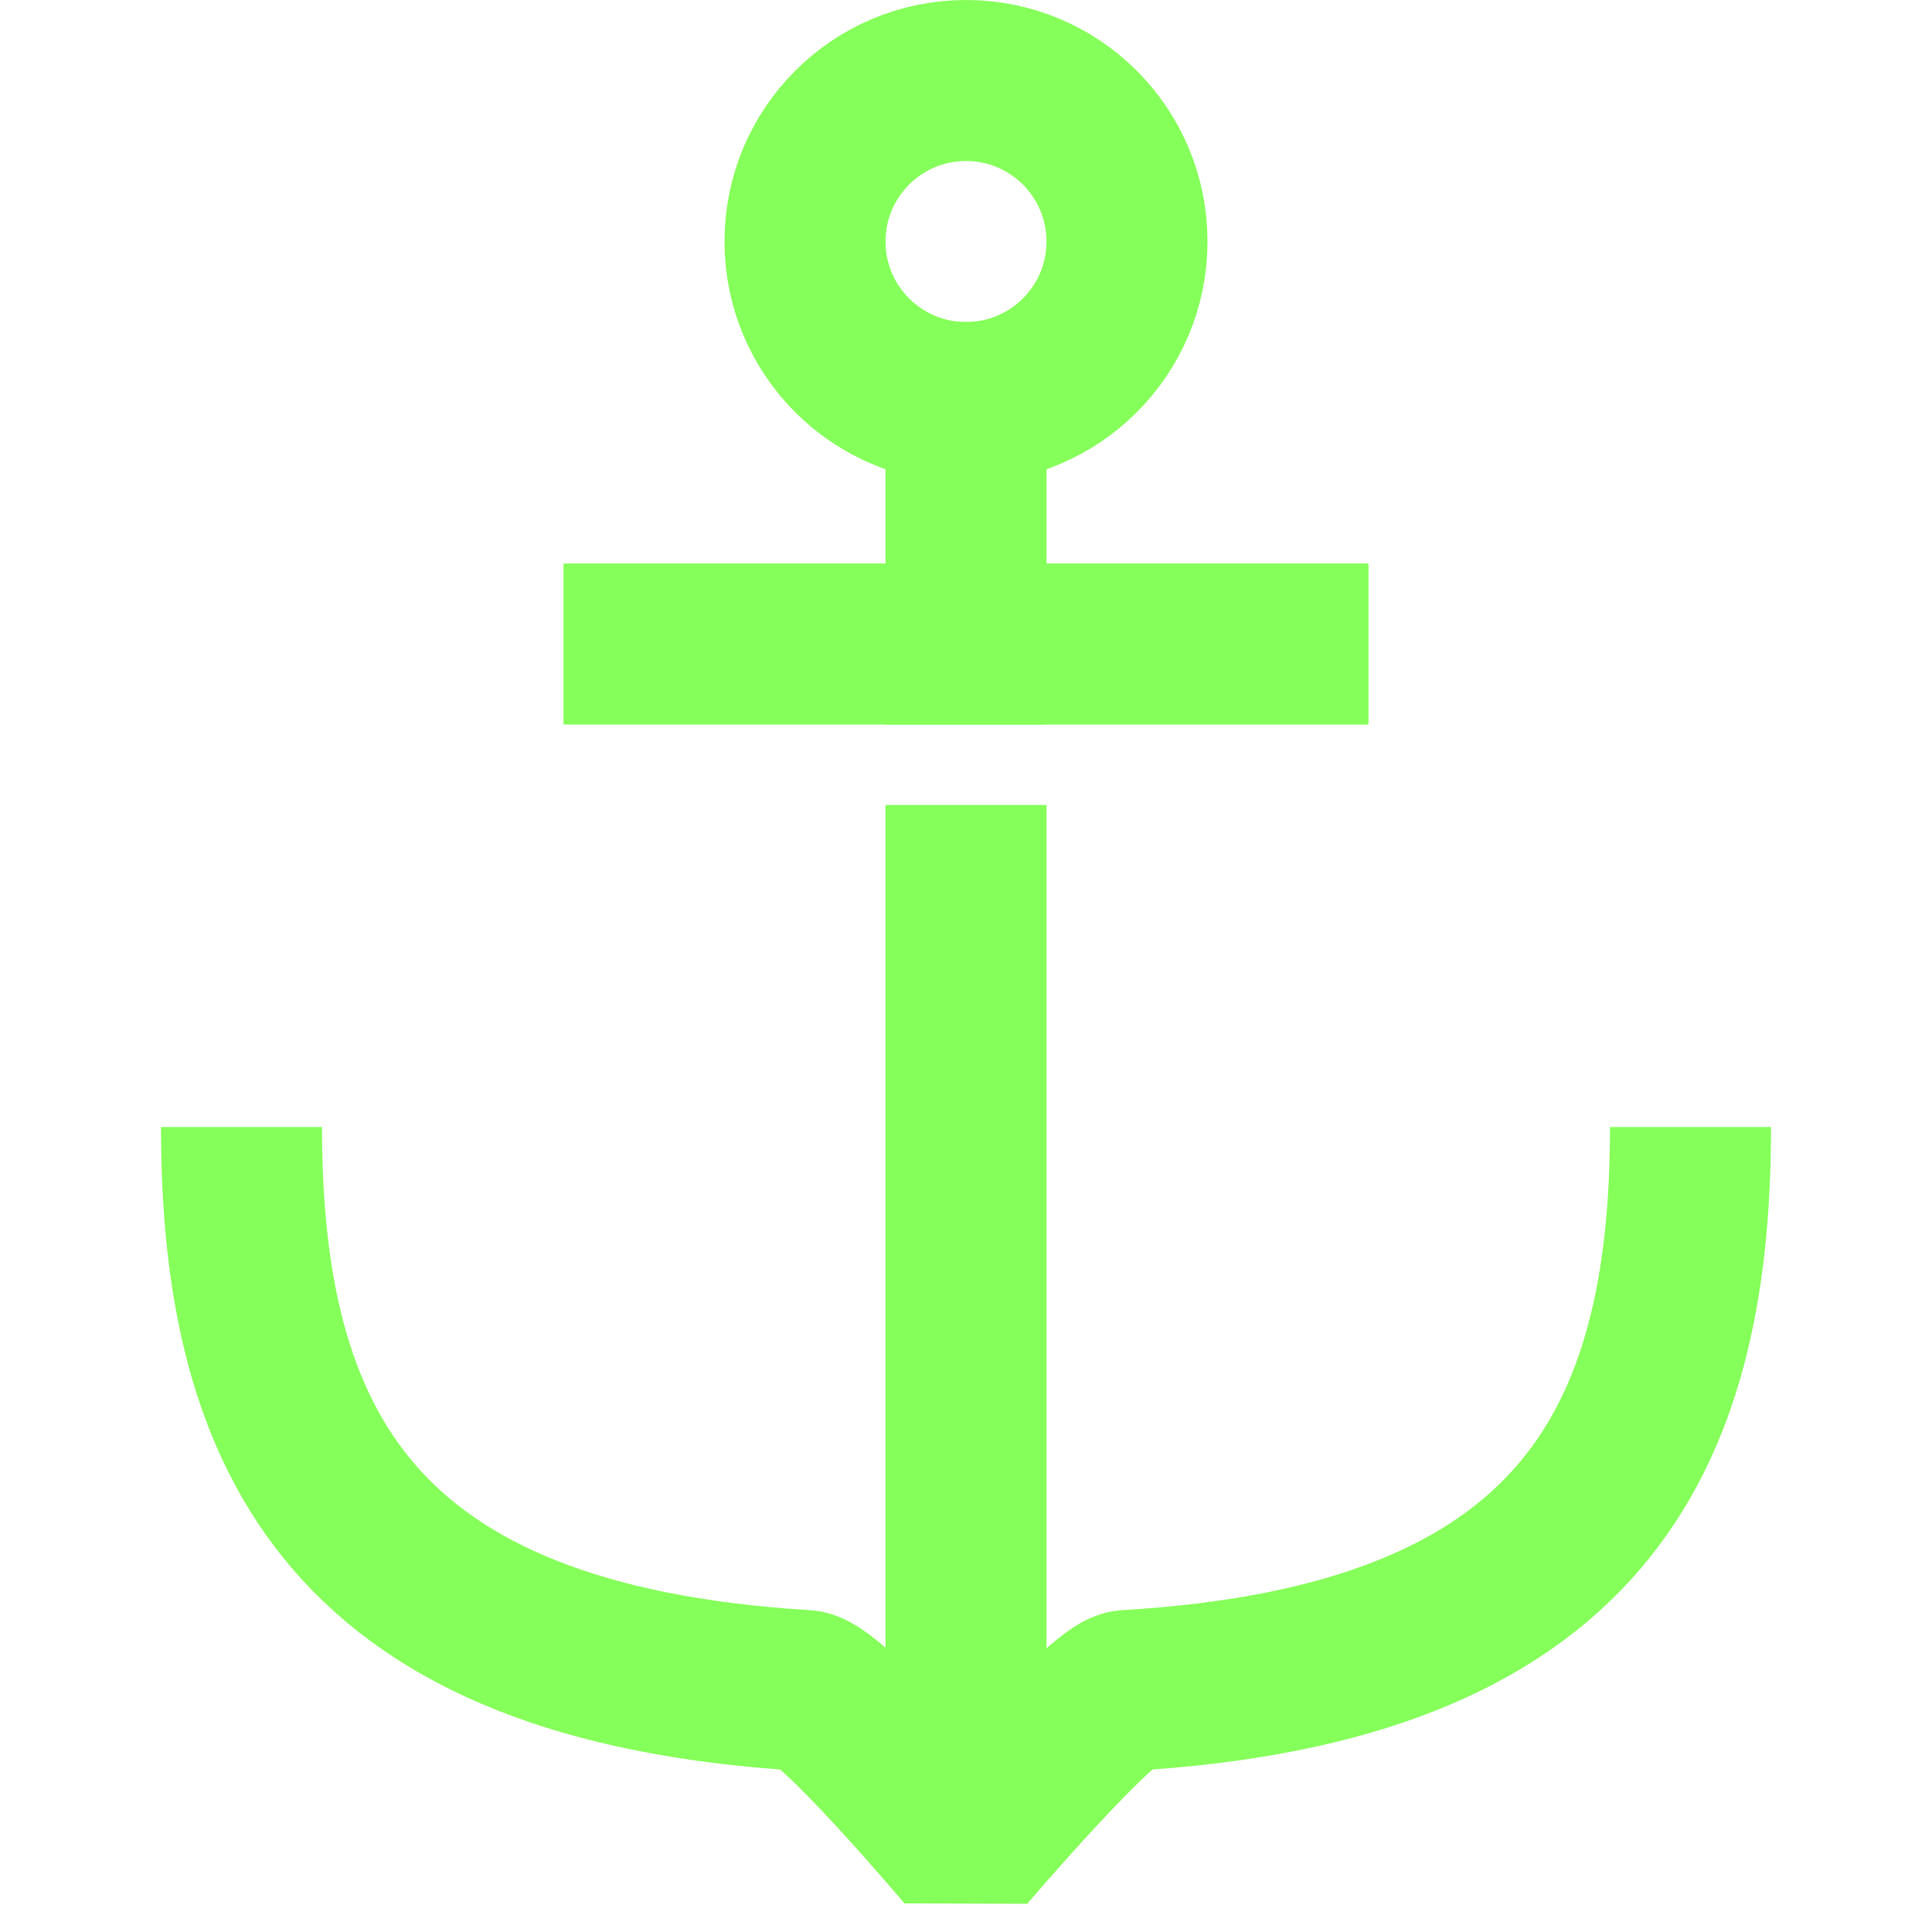 <?xml version="1.0" encoding="UTF-8"?>
<svg id="Insurance" xmlns="http://www.w3.org/2000/svg" viewBox="0 0 24 24">
  <defs>
    <style>
      .cls-1 {
        fill: none;
        stroke: #85ff59;
        stroke-linejoin: bevel;
        stroke-width: 2px;
      }
    </style>
  </defs>
  <circle class="cls-1" cx="12" cy="3" r="2"/>
  <path class="cls-1" d="M21,14c0,3.92-1.37,6.67-7,7-.31.02-2,2-2,2,0,0-1.67-1.98-2-2-5.61-.34-7-3.08-7-7"/>
  <line class="cls-1" x1="12" y1="10" x2="12" y2="22"/>
  <line class="cls-1" x1="12" y1="4" x2="12" y2="9"/>
  <line class="cls-1" x1="7" y1="8" x2="17" y2="8"/>
</svg>